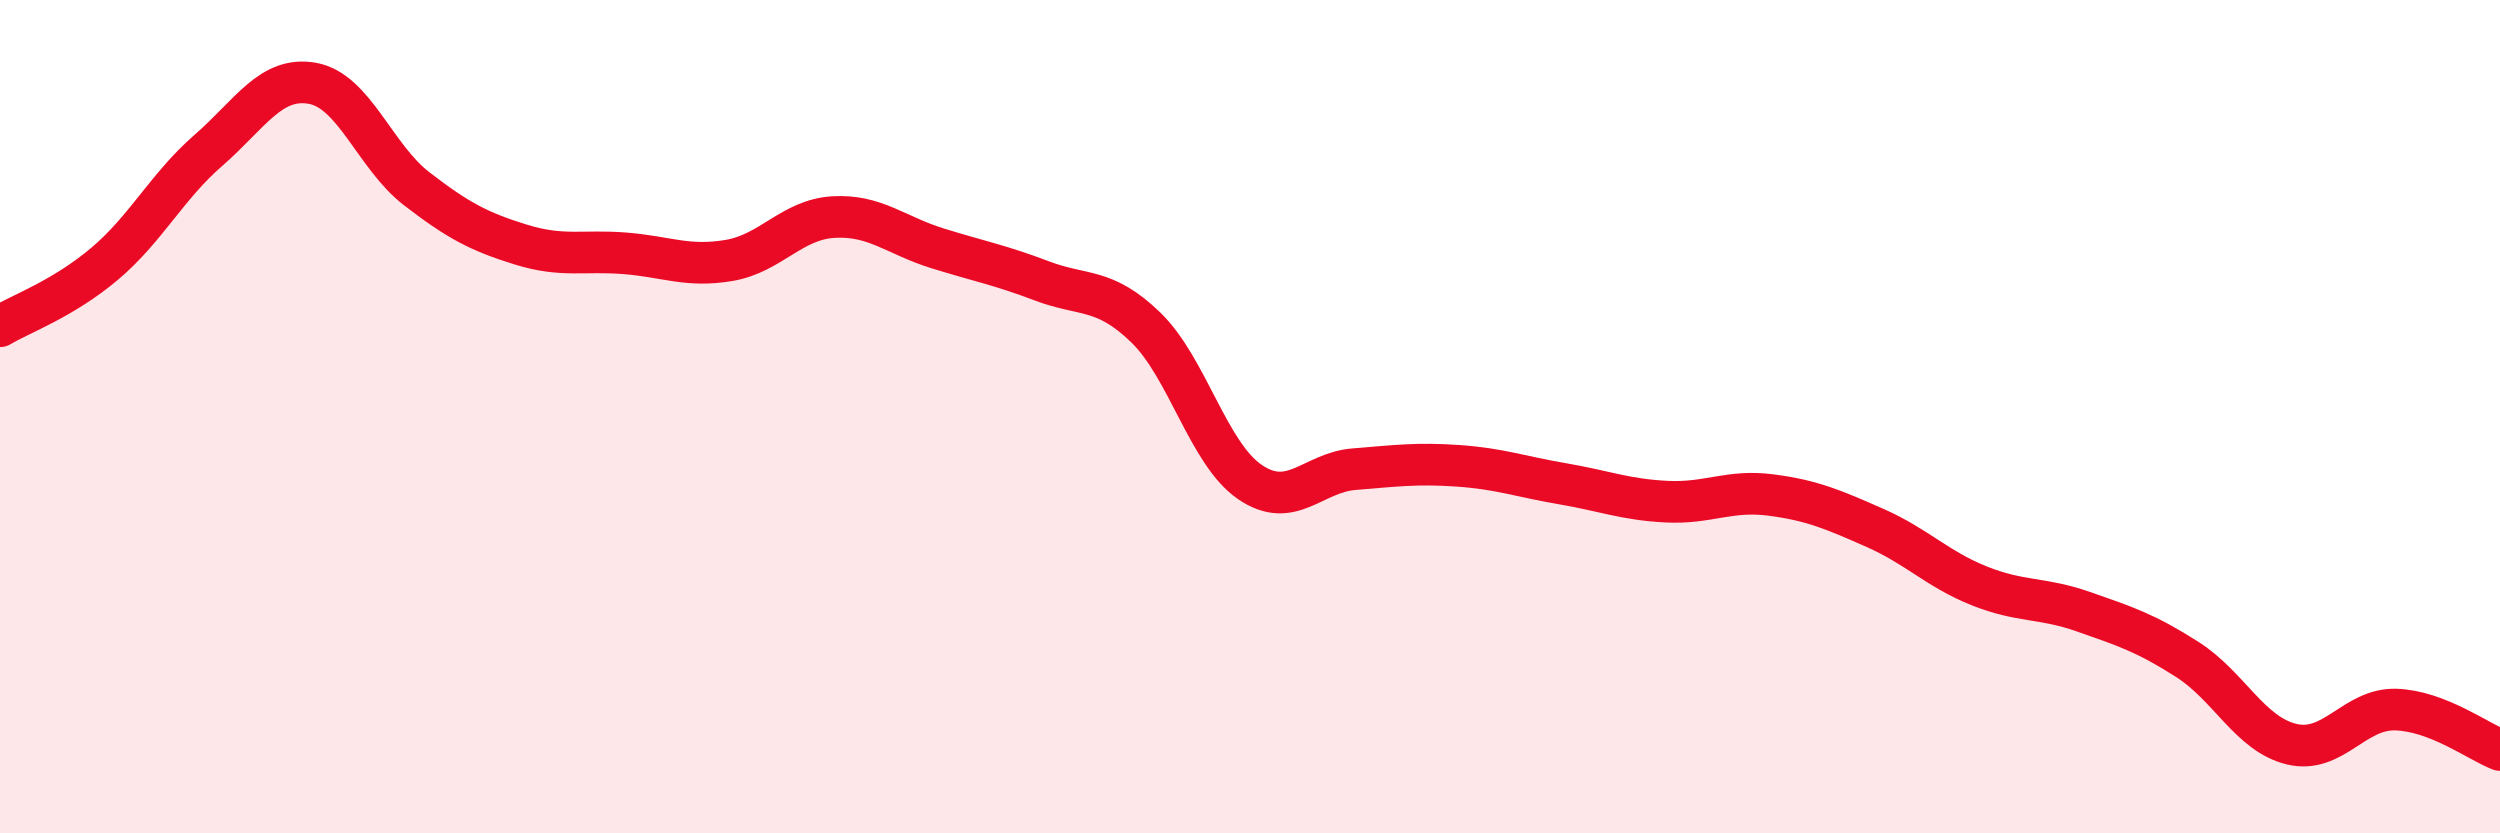 
    <svg width="60" height="20" viewBox="0 0 60 20" xmlns="http://www.w3.org/2000/svg">
      <path
        d="M 0,7.83 C 0.5,7.53 1.5,7.18 2.5,6.34 C 3.5,5.5 4,4.48 5,3.61 C 6,2.74 6.5,1.82 7.5,2 C 8.5,2.18 9,3.76 10,4.53 C 11,5.3 11.5,5.56 12.5,5.87 C 13.5,6.18 14,6 15,6.08 C 16,6.16 16.5,6.42 17.5,6.25 C 18.5,6.08 19,5.27 20,5.21 C 21,5.15 21.5,5.65 22.5,5.96 C 23.5,6.27 24,6.36 25,6.74 C 26,7.12 26.5,6.89 27.5,7.86 C 28.5,8.83 29,10.89 30,11.57 C 31,12.25 31.5,11.34 32.5,11.26 C 33.5,11.18 34,11.11 35,11.18 C 36,11.25 36.5,11.44 37.5,11.61 C 38.5,11.78 39,11.99 40,12.04 C 41,12.09 41.5,11.75 42.5,11.88 C 43.5,12.01 44,12.23 45,12.67 C 46,13.11 46.5,13.66 47.5,14.06 C 48.5,14.46 49,14.33 50,14.68 C 51,15.03 51.5,15.19 52.5,15.83 C 53.5,16.47 54,17.62 55,17.86 C 56,18.1 56.5,17 57.5,17.03 C 58.5,17.06 59.5,17.81 60,18L60 20L0 20Z"
        fill="#EB0A25"
        opacity="0.1"
        stroke-linecap="round"
        stroke-linejoin="round"
      />
      <path
        d="M 0,7.83 C 0.5,7.53 1.5,7.18 2.5,6.34 C 3.5,5.5 4,4.48 5,3.61 C 6,2.74 6.5,1.82 7.5,2 C 8.5,2.18 9,3.76 10,4.53 C 11,5.3 11.5,5.56 12.5,5.87 C 13.5,6.18 14,6 15,6.08 C 16,6.16 16.5,6.42 17.5,6.25 C 18.5,6.08 19,5.27 20,5.21 C 21,5.15 21.5,5.65 22.5,5.96 C 23.5,6.27 24,6.36 25,6.74 C 26,7.12 26.5,6.89 27.5,7.86 C 28.5,8.83 29,10.89 30,11.57 C 31,12.25 31.5,11.34 32.5,11.26 C 33.5,11.18 34,11.11 35,11.18 C 36,11.25 36.5,11.44 37.5,11.61 C 38.5,11.78 39,11.99 40,12.04 C 41,12.09 41.5,11.75 42.5,11.88 C 43.5,12.01 44,12.23 45,12.67 C 46,13.11 46.5,13.66 47.5,14.06 C 48.5,14.46 49,14.33 50,14.68 C 51,15.03 51.5,15.19 52.5,15.83 C 53.5,16.47 54,17.62 55,17.86 C 56,18.1 56.5,17 57.5,17.03 C 58.5,17.06 59.5,17.81 60,18"
        stroke="#EB0A25"
        stroke-width="1"
        fill="none"
        stroke-linecap="round"
        stroke-linejoin="round"
      />
    </svg>
  